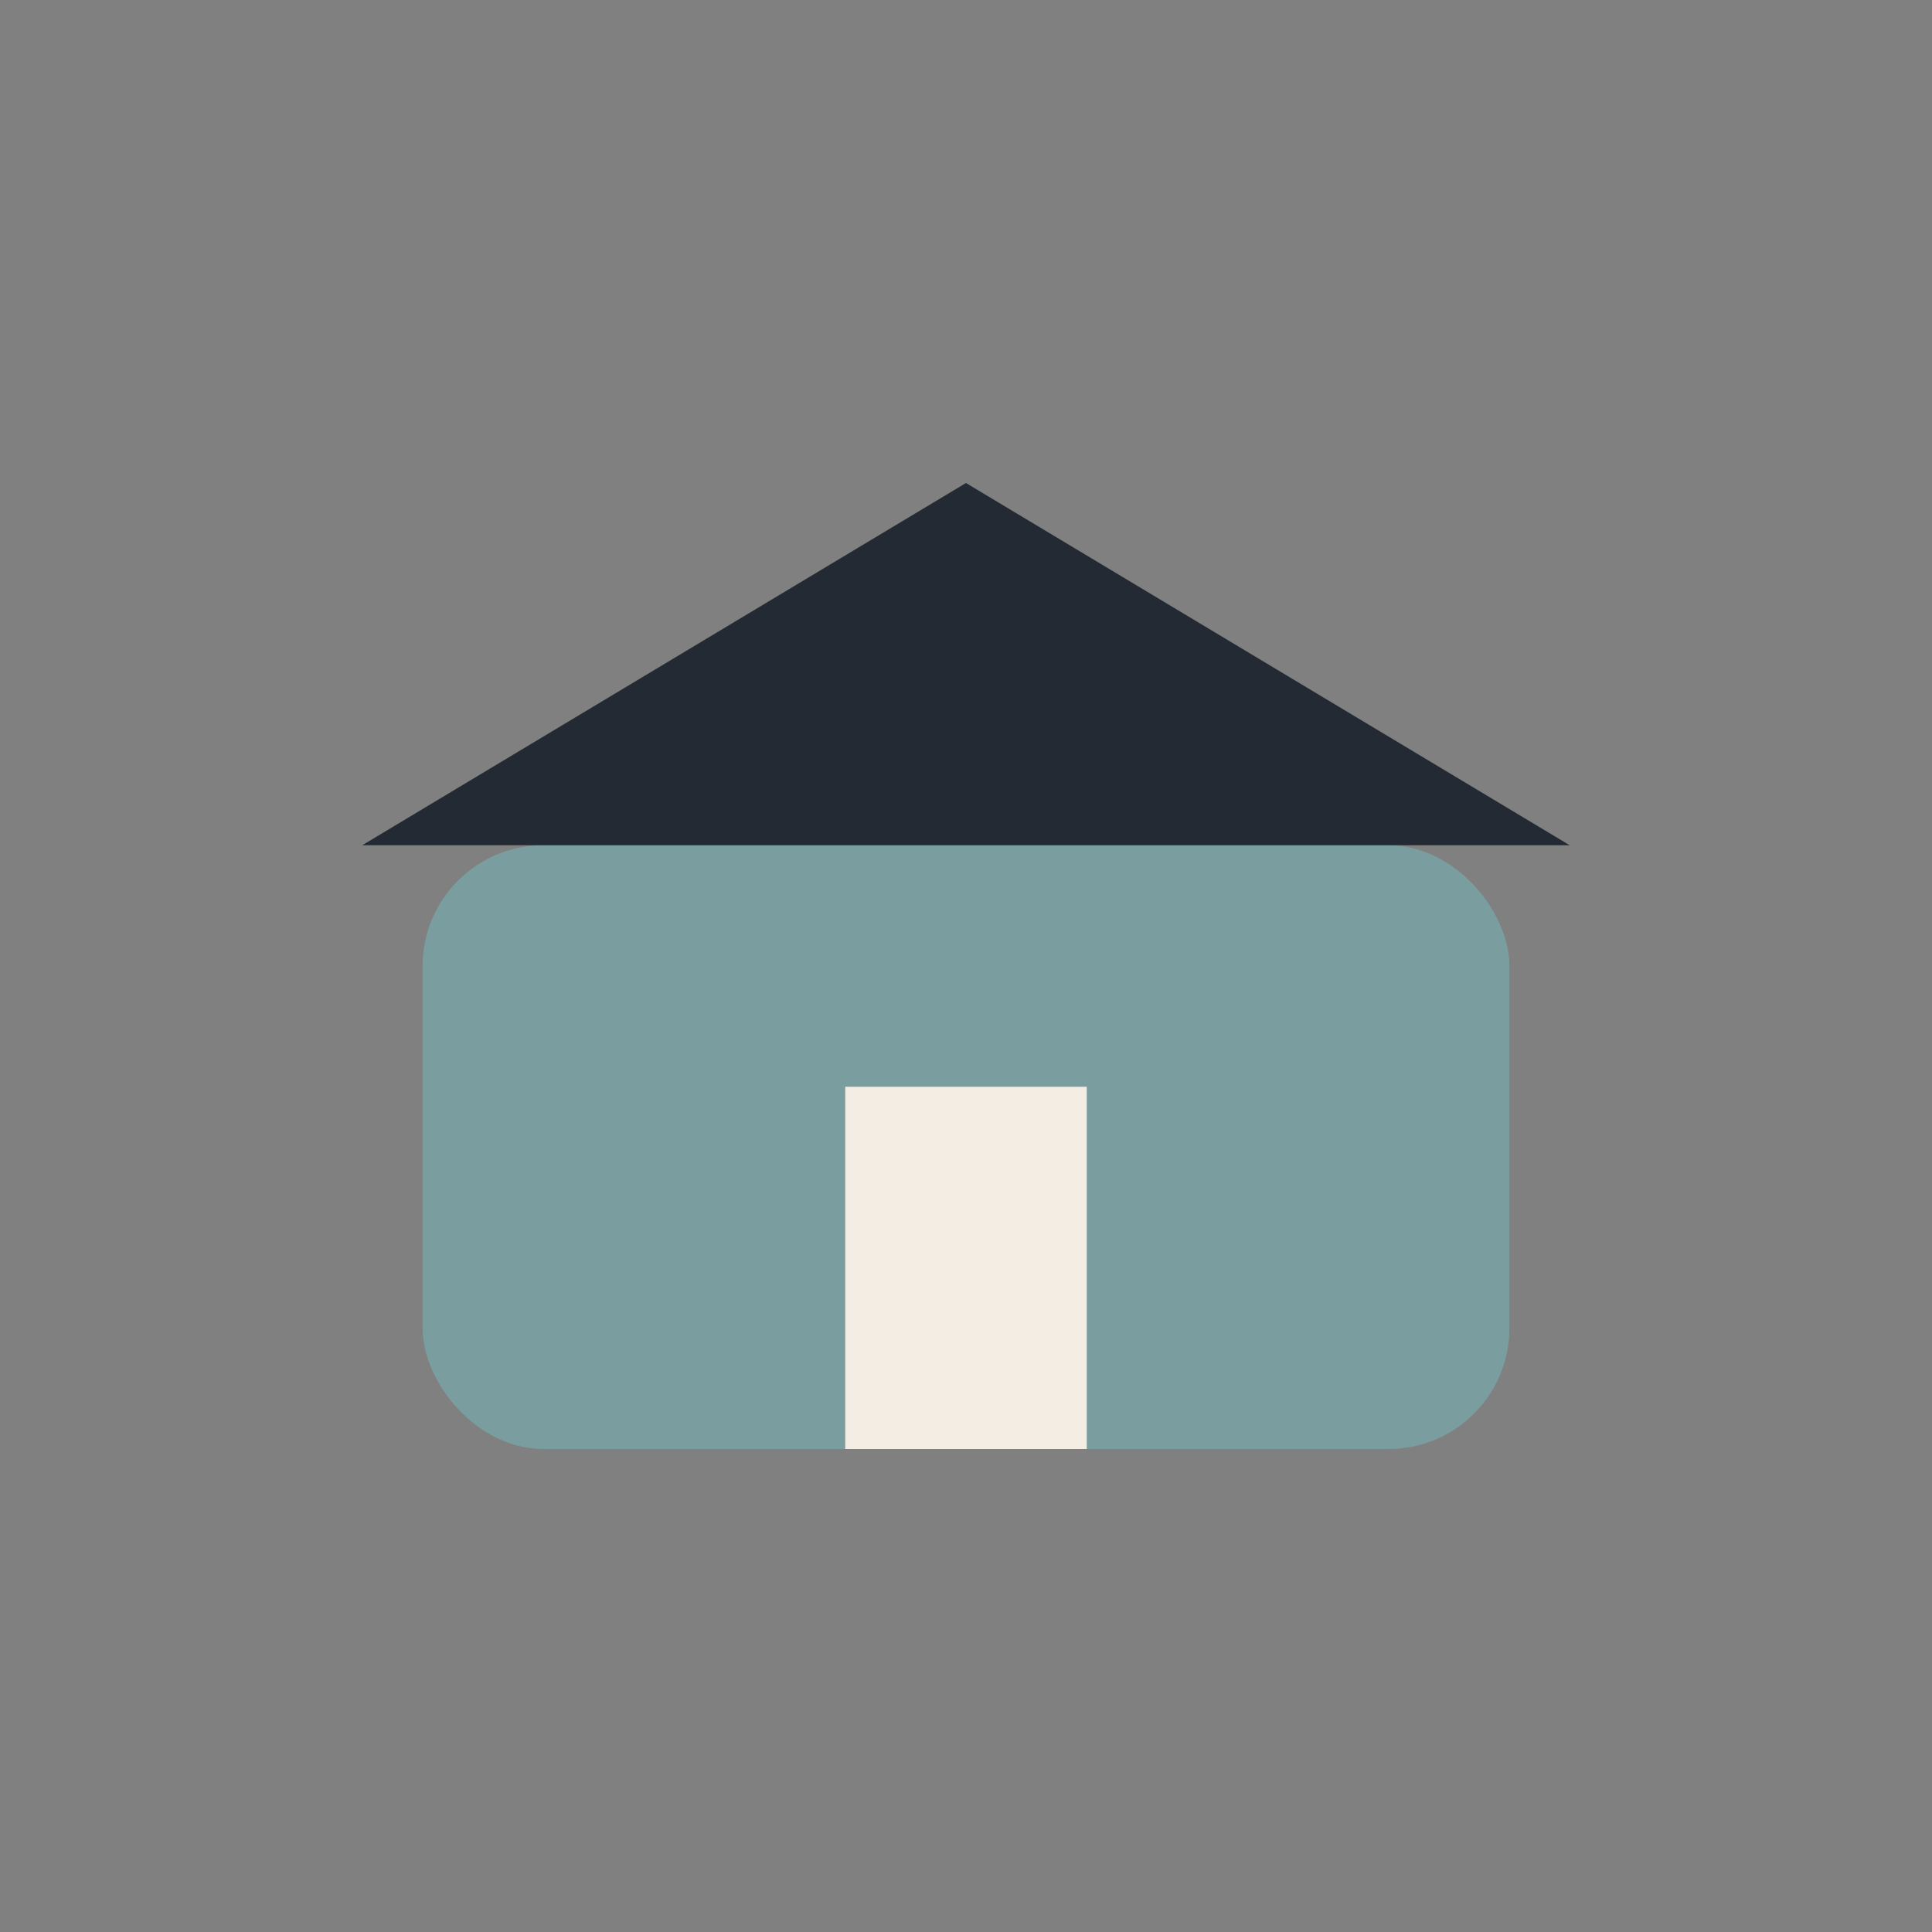 <?xml version="1.0" encoding="UTF-8"?>
<svg xmlns="http://www.w3.org/2000/svg" width="32" height="32" viewBox="0 0 32 32"><rect x="0" y="0" width="32" height="32" fill="#808080" stroke="none"/><rect x="7" y="14" width="18" height="10" rx="2" fill="#7A9E9F"/><polygon points="16,8 26,14 6,14" fill="#232A34"/><rect x="14" y="18" width="4" height="6" fill="#F4EDE4"/></svg>